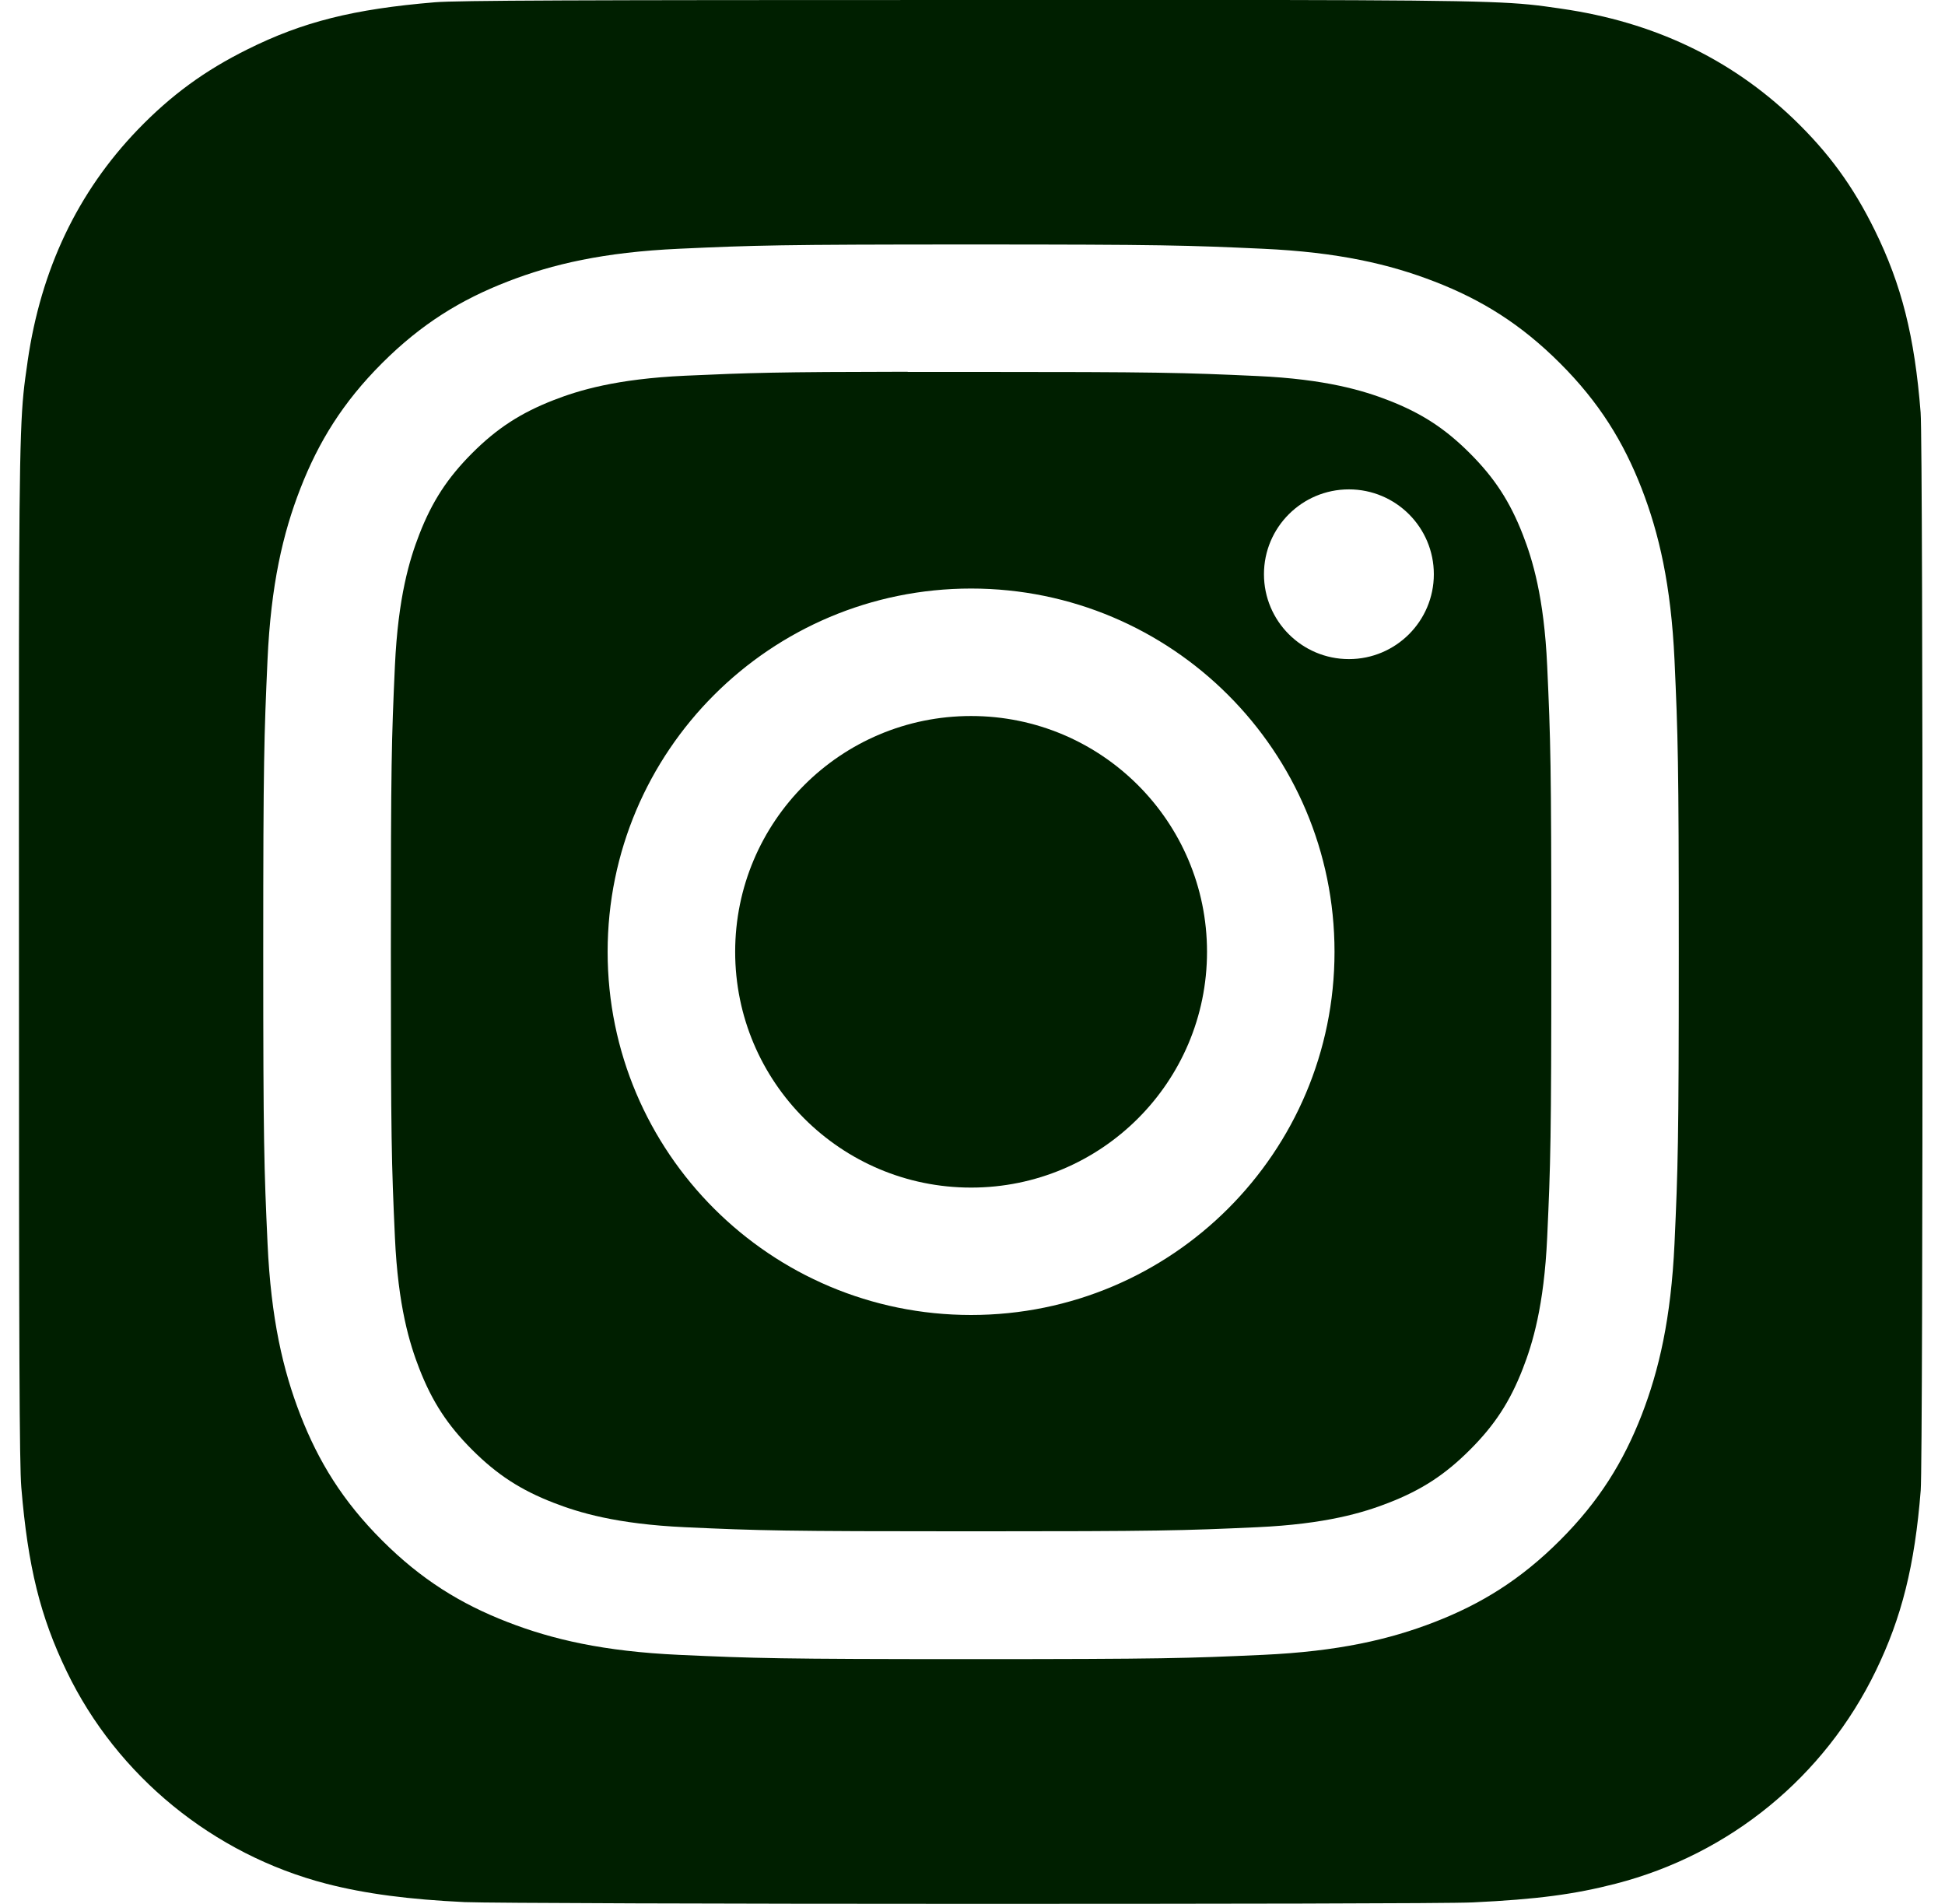 <svg width="47" height="46" viewBox="0 0 47 46" fill="none" xmlns="http://www.w3.org/2000/svg">
<path d="M29.167 22.997C29.167 19.851 26.614 17.3 23.466 17.3C20.317 17.3 17.765 19.851 17.765 22.997C17.765 26.143 20.317 28.694 23.466 28.694C26.614 28.694 29.167 26.143 29.167 22.997Z" fill="#001F00"/>
<path fill-rule="evenodd" clip-rule="evenodd" d="M22.896 8.986C22.55 8.986 22.23 8.986 21.932 8.986L21.932 8.982C18.744 8.986 18.133 9.007 16.555 9.078C14.887 9.155 13.982 9.432 13.379 9.667C12.581 9.978 12.011 10.348 11.412 10.946C10.814 11.545 10.442 12.114 10.132 12.912C9.898 13.514 9.62 14.419 9.543 16.085C9.461 17.887 9.445 18.425 9.445 22.989C9.445 27.553 9.461 28.094 9.543 29.895C9.619 31.562 9.898 32.466 10.132 33.068C10.443 33.866 10.814 34.434 11.412 35.032C12.011 35.63 12.581 36.001 13.379 36.31C13.982 36.544 14.887 36.823 16.555 36.9C18.358 36.982 18.899 36.999 23.466 36.999C28.032 36.999 28.574 36.982 30.377 36.9C32.045 36.824 32.95 36.546 33.553 36.311C34.351 36.001 34.919 35.631 35.518 35.032C36.117 34.435 36.488 33.867 36.798 33.069C37.032 32.468 37.311 31.563 37.387 29.897C37.469 28.095 37.487 27.554 37.487 22.993C37.487 18.432 37.469 17.891 37.387 16.089C37.311 14.423 37.032 13.518 36.798 12.917C36.487 12.119 36.117 11.55 35.518 10.951C34.92 10.353 34.351 9.983 33.553 9.673C32.95 9.439 32.045 9.161 30.377 9.085C28.574 9.003 28.032 8.986 23.466 8.986C23.269 8.986 23.079 8.986 22.896 8.986ZM30.543 13.874C30.543 12.742 31.462 11.824 32.596 11.824C33.729 11.824 34.648 12.742 34.648 13.874C34.648 15.007 33.729 15.925 32.596 15.925C31.462 15.925 30.543 15.007 30.543 13.874ZM14.683 22.997C14.683 18.15 18.616 14.22 23.466 14.22C28.317 14.22 32.248 18.15 32.248 22.997C32.248 27.844 28.317 31.772 23.466 31.772C18.616 31.772 14.683 27.844 14.683 22.997Z" fill="#001F00"/>
<path fill-rule="evenodd" clip-rule="evenodd" d="M10.508 0.055C11.054 0.01 13.862 0 23.464 0H30.95C36.345 0.009 36.652 0.054 37.677 0.202L37.736 0.211C39.954 0.531 41.815 1.415 43.336 2.869C44.189 3.69 44.776 4.492 45.305 5.567C45.95 6.88 46.266 8.122 46.411 9.969C46.443 10.366 46.457 16.673 46.457 22.985C46.457 29.296 46.444 35.615 46.413 36.011C46.269 37.829 45.953 39.082 45.328 40.37C44.086 42.932 41.804 44.8 39.048 45.512C38.049 45.77 37.145 45.891 35.589 45.965C35.033 45.993 29.224 46 23.415 46C17.606 46 11.8 45.982 11.231 45.958C9.886 45.894 8.839 45.759 7.891 45.515C5.153 44.807 2.829 42.911 1.612 40.384C0.975 39.064 0.674 37.857 0.515 35.939C0.469 35.394 0.458 32.588 0.458 22.991C0.458 21.815 0.458 20.748 0.457 19.778C0.457 18.081 0.456 16.681 0.458 15.515C0.467 10.113 0.511 9.81 0.661 8.779C0.663 8.761 0.666 8.743 0.668 8.725C0.989 6.509 1.873 4.645 3.332 3.13C4.134 2.299 4.946 1.706 5.975 1.195C7.311 0.529 8.537 0.219 10.508 0.055ZM16.414 6.01C18.238 5.927 18.821 5.907 23.463 5.907C28.107 5.907 28.688 5.927 30.512 6.01C32.333 6.093 33.576 6.381 34.667 6.804C35.793 7.24 36.744 7.824 37.695 8.774C38.647 9.724 39.231 10.678 39.669 11.802C40.09 12.889 40.379 14.131 40.464 15.95C40.546 17.773 40.567 18.355 40.567 22.997C40.567 27.638 40.546 28.22 40.464 30.043C40.379 31.861 40.09 33.103 39.669 34.191C39.231 35.314 38.647 36.268 37.695 37.218C36.745 38.168 35.792 38.754 34.668 39.19C33.58 39.613 32.335 39.901 30.515 39.984C28.69 40.067 28.109 40.087 23.464 40.087C18.819 40.087 18.237 40.067 16.412 39.984C14.592 39.901 13.349 39.613 12.261 39.19C11.136 38.754 10.182 38.168 9.232 37.218C8.281 36.268 7.697 35.314 7.259 34.19C6.837 33.103 6.548 31.862 6.465 30.042C6.382 28.219 6.361 27.639 6.361 22.997C6.361 18.355 6.383 17.773 6.464 15.95C6.546 14.131 6.835 12.889 7.259 11.802C7.697 10.678 8.282 9.724 9.233 8.774C10.184 7.824 11.138 7.24 12.263 6.804C13.35 6.381 14.593 6.093 16.414 6.01ZM23.463 5.907C23.464 5.907 23.465 5.907 23.466 5.907H23.461C23.462 5.907 23.462 5.907 23.463 5.907Z" fill="#001F00"/>
</svg>
